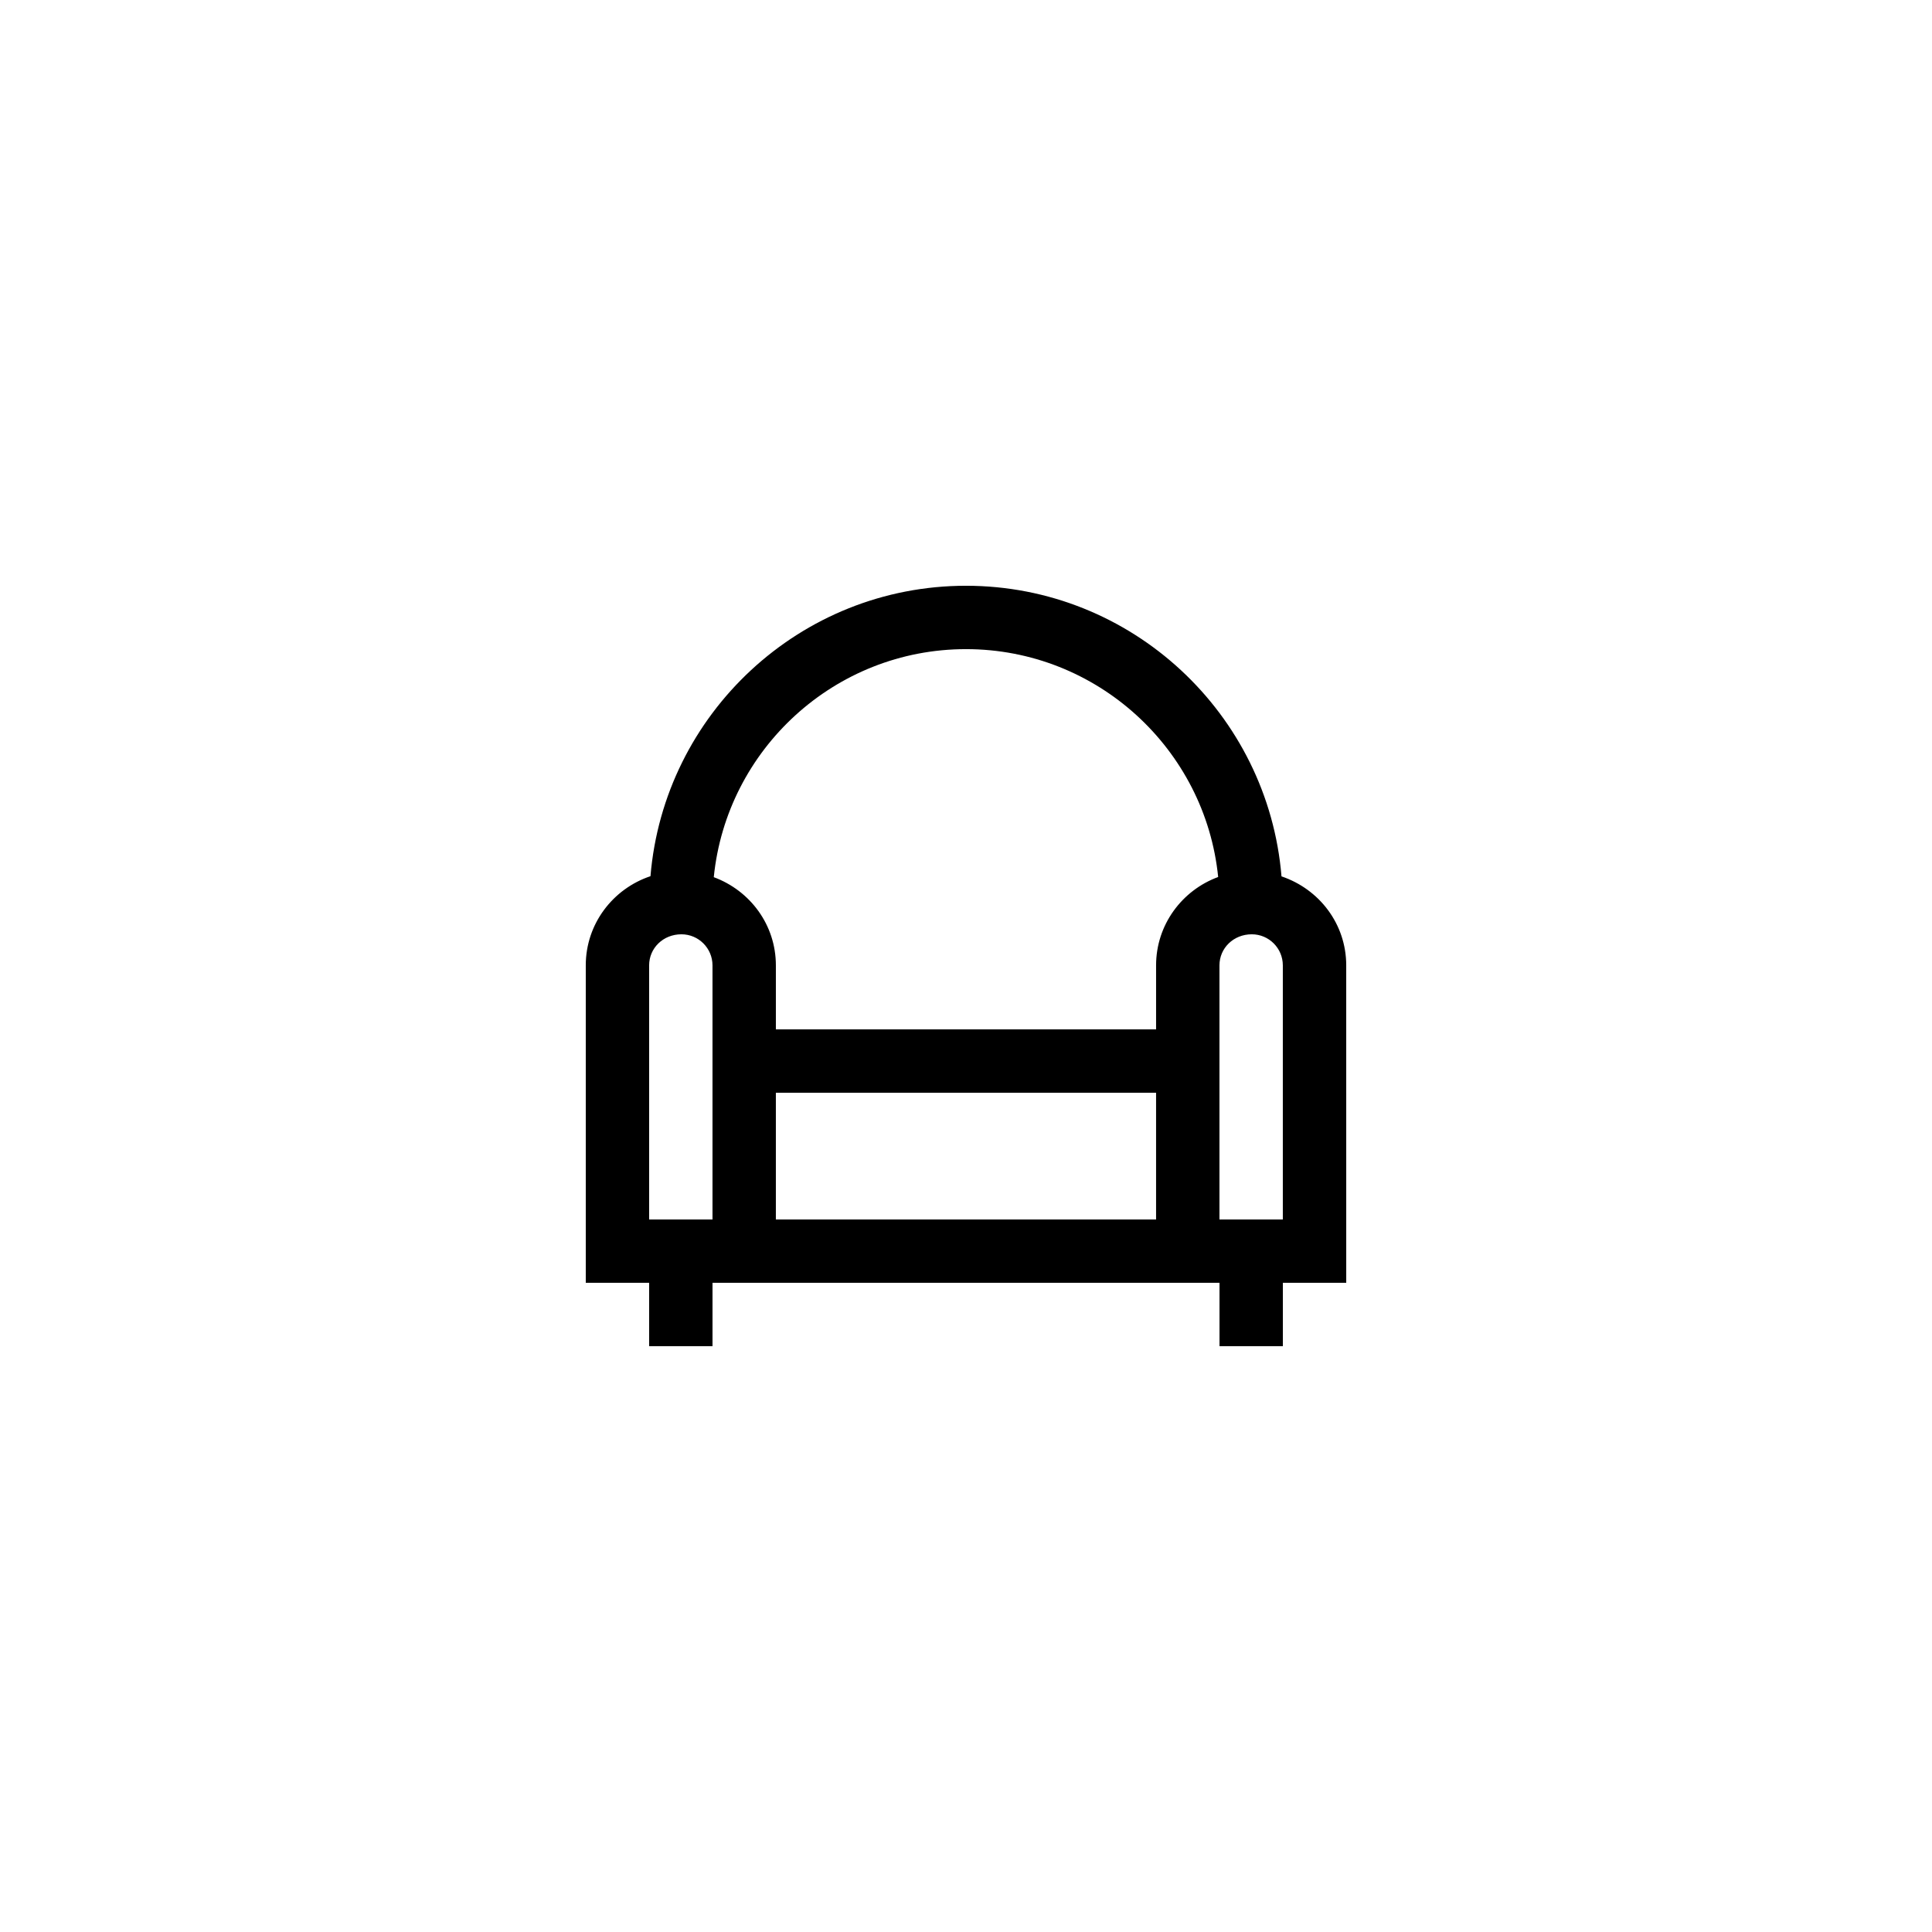 <?xml version="1.0" encoding="UTF-8"?>
<!-- Uploaded to: SVG Repo, www.svgrepo.com, Generator: SVG Repo Mixer Tools -->
<svg fill="#000000" width="800px" height="800px" version="1.1" viewBox="144 144 512 512" xmlns="http://www.w3.org/2000/svg">
 <path d="m483.61 376.25c-3.551-43.051-39.66-77.016-83.613-77.016-43.938 0-80.035 33.938-83.613 76.965-9.93 3.32-17.148 12.598-17.148 23.633v84.129h16.793v16.793h16.793v-16.793h134.36v16.793h16.793v-16.793h16.793l-0.004-84.129c0-10.969-7.141-20.207-17.148-23.582zm-150.79 90.918h-16.793v-67.34c0-4.539 3.688-8.23 8.562-8.23 4.539 0 8.23 3.691 8.23 8.234zm0.34-90.707c3.394-33.887 32.07-60.434 66.836-60.434 34.75 0 63.418 26.523 66.832 60.387-9.57 3.516-16.453 12.641-16.453 23.418v16.957h-100.76v-16.957c0-10.719-6.809-19.809-16.453-23.371zm16.453 90.707v-33.586h100.76v33.586zm134.35 0h-16.793v-67.34c0-4.539 3.691-8.23 8.566-8.23 4.539 0 8.227 3.691 8.227 8.234z"/>
</svg>